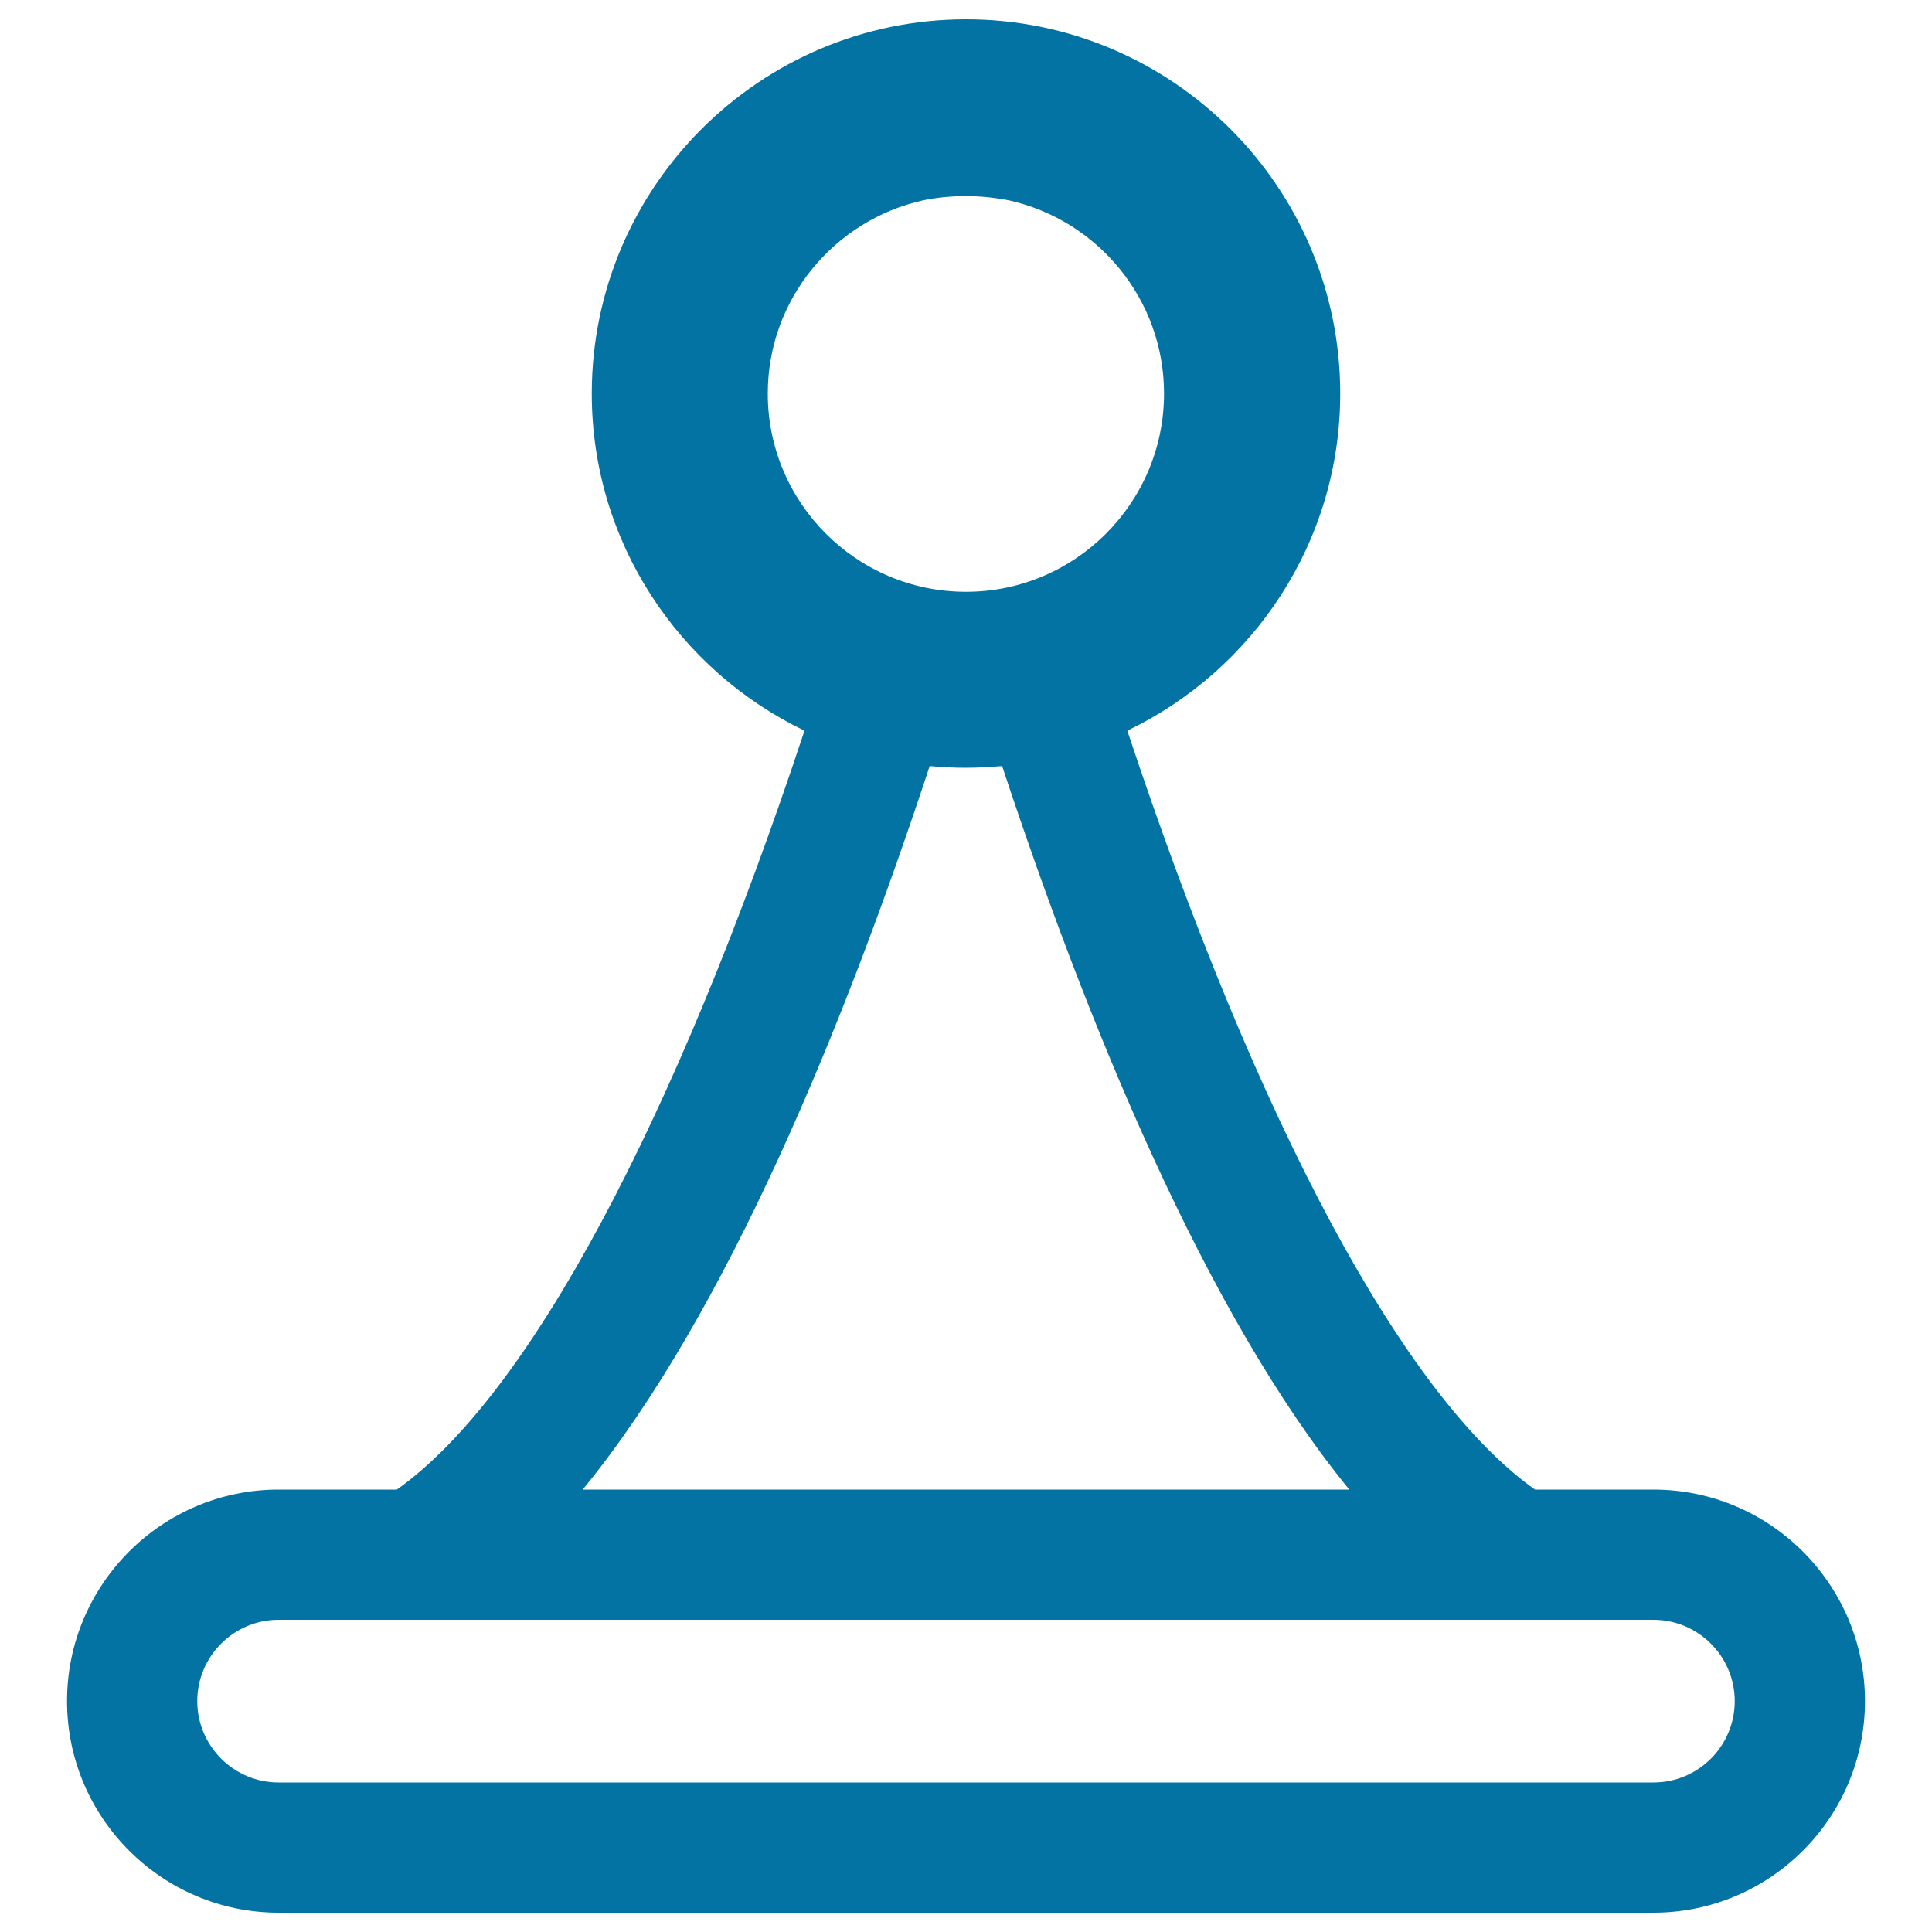 <svg xmlns="http://www.w3.org/2000/svg" viewBox="0 0 1000 1000" style="fill:#0273a2">
<title>White Chess Pawn SVG icon</title>
<g><path d="M855.8,771h-61.3c-67.6-47.9-143.4-189-211-392.8c65.1-31.3,110.2-97.6,110.2-174.5C693.7,96.9,606.8,10,500,10c-106.8,0-193.7,86.9-193.7,193.7c0,76.9,45.1,143.2,110.1,174.5C348.9,582,273.1,723.1,205.4,771h-61.2c-60.4,0-109.5,49.1-109.5,109.5c0,60.3,49.1,109.5,109.5,109.5h711.6c60.4,0,109.5-49.1,109.5-109.5C965.3,820.1,916.2,771,855.8,771z M602.5,203.7c0,56.6-46,102.6-102.5,102.6c-56.6,0-102.6-46-102.6-102.6c0-48.9,34.5-89.8,80.4-100c7.2-1.5,14.6-2.2,22.2-2.2s15,0.8,22.2,2.2C568.1,113.9,602.5,154.8,602.5,203.7z M481.2,396.5c6.2,0.6,12.4,0.9,18.8,0.9c6.3,0,12.6-0.4,18.7-0.9C562.4,528.7,623.6,679.6,698.4,771H301.6C376.5,679.6,437.7,528.7,481.2,396.5z M855.8,922.6H144.2c-23.2,0-42.1-18.9-42.1-42.1c0-23.2,18.9-42.1,42.1-42.1h711.6c23.2,0,42.1,18.9,42.1,42.1C897.9,903.7,879.1,922.6,855.8,922.6z"/></g>
</svg>